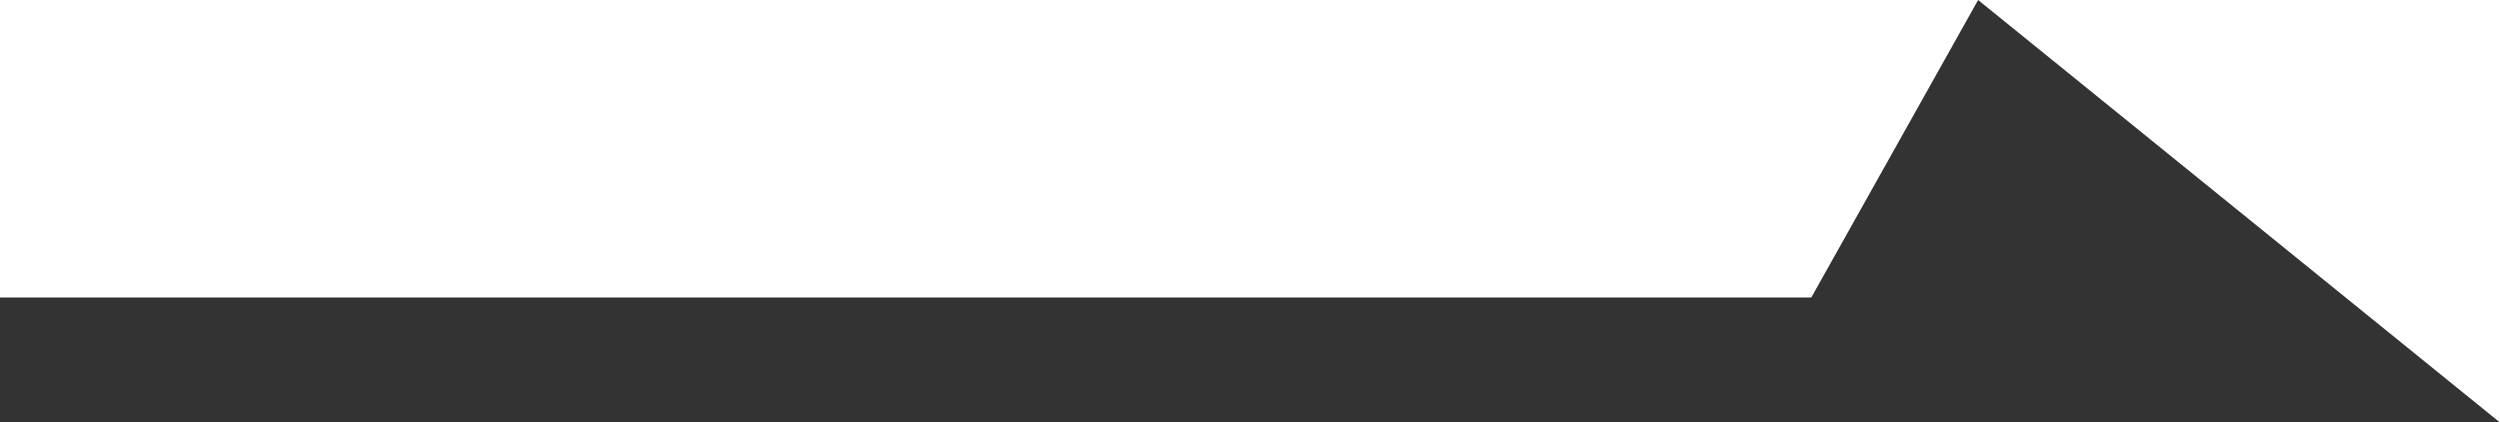 <svg xmlns="http://www.w3.org/2000/svg" width="40" height="6.76" viewBox="0 0 40 6.76"><defs><style>.a{fill:#333;}</style></defs><g transform="translate(-734 1816.76) rotate(-90)"><rect class="a" width="2" height="33" transform="translate(1810 734)"/><path class="a" d="M0,.859,6.76,4.65,0,13Z" transform="translate(1810 761)"/></g></svg>